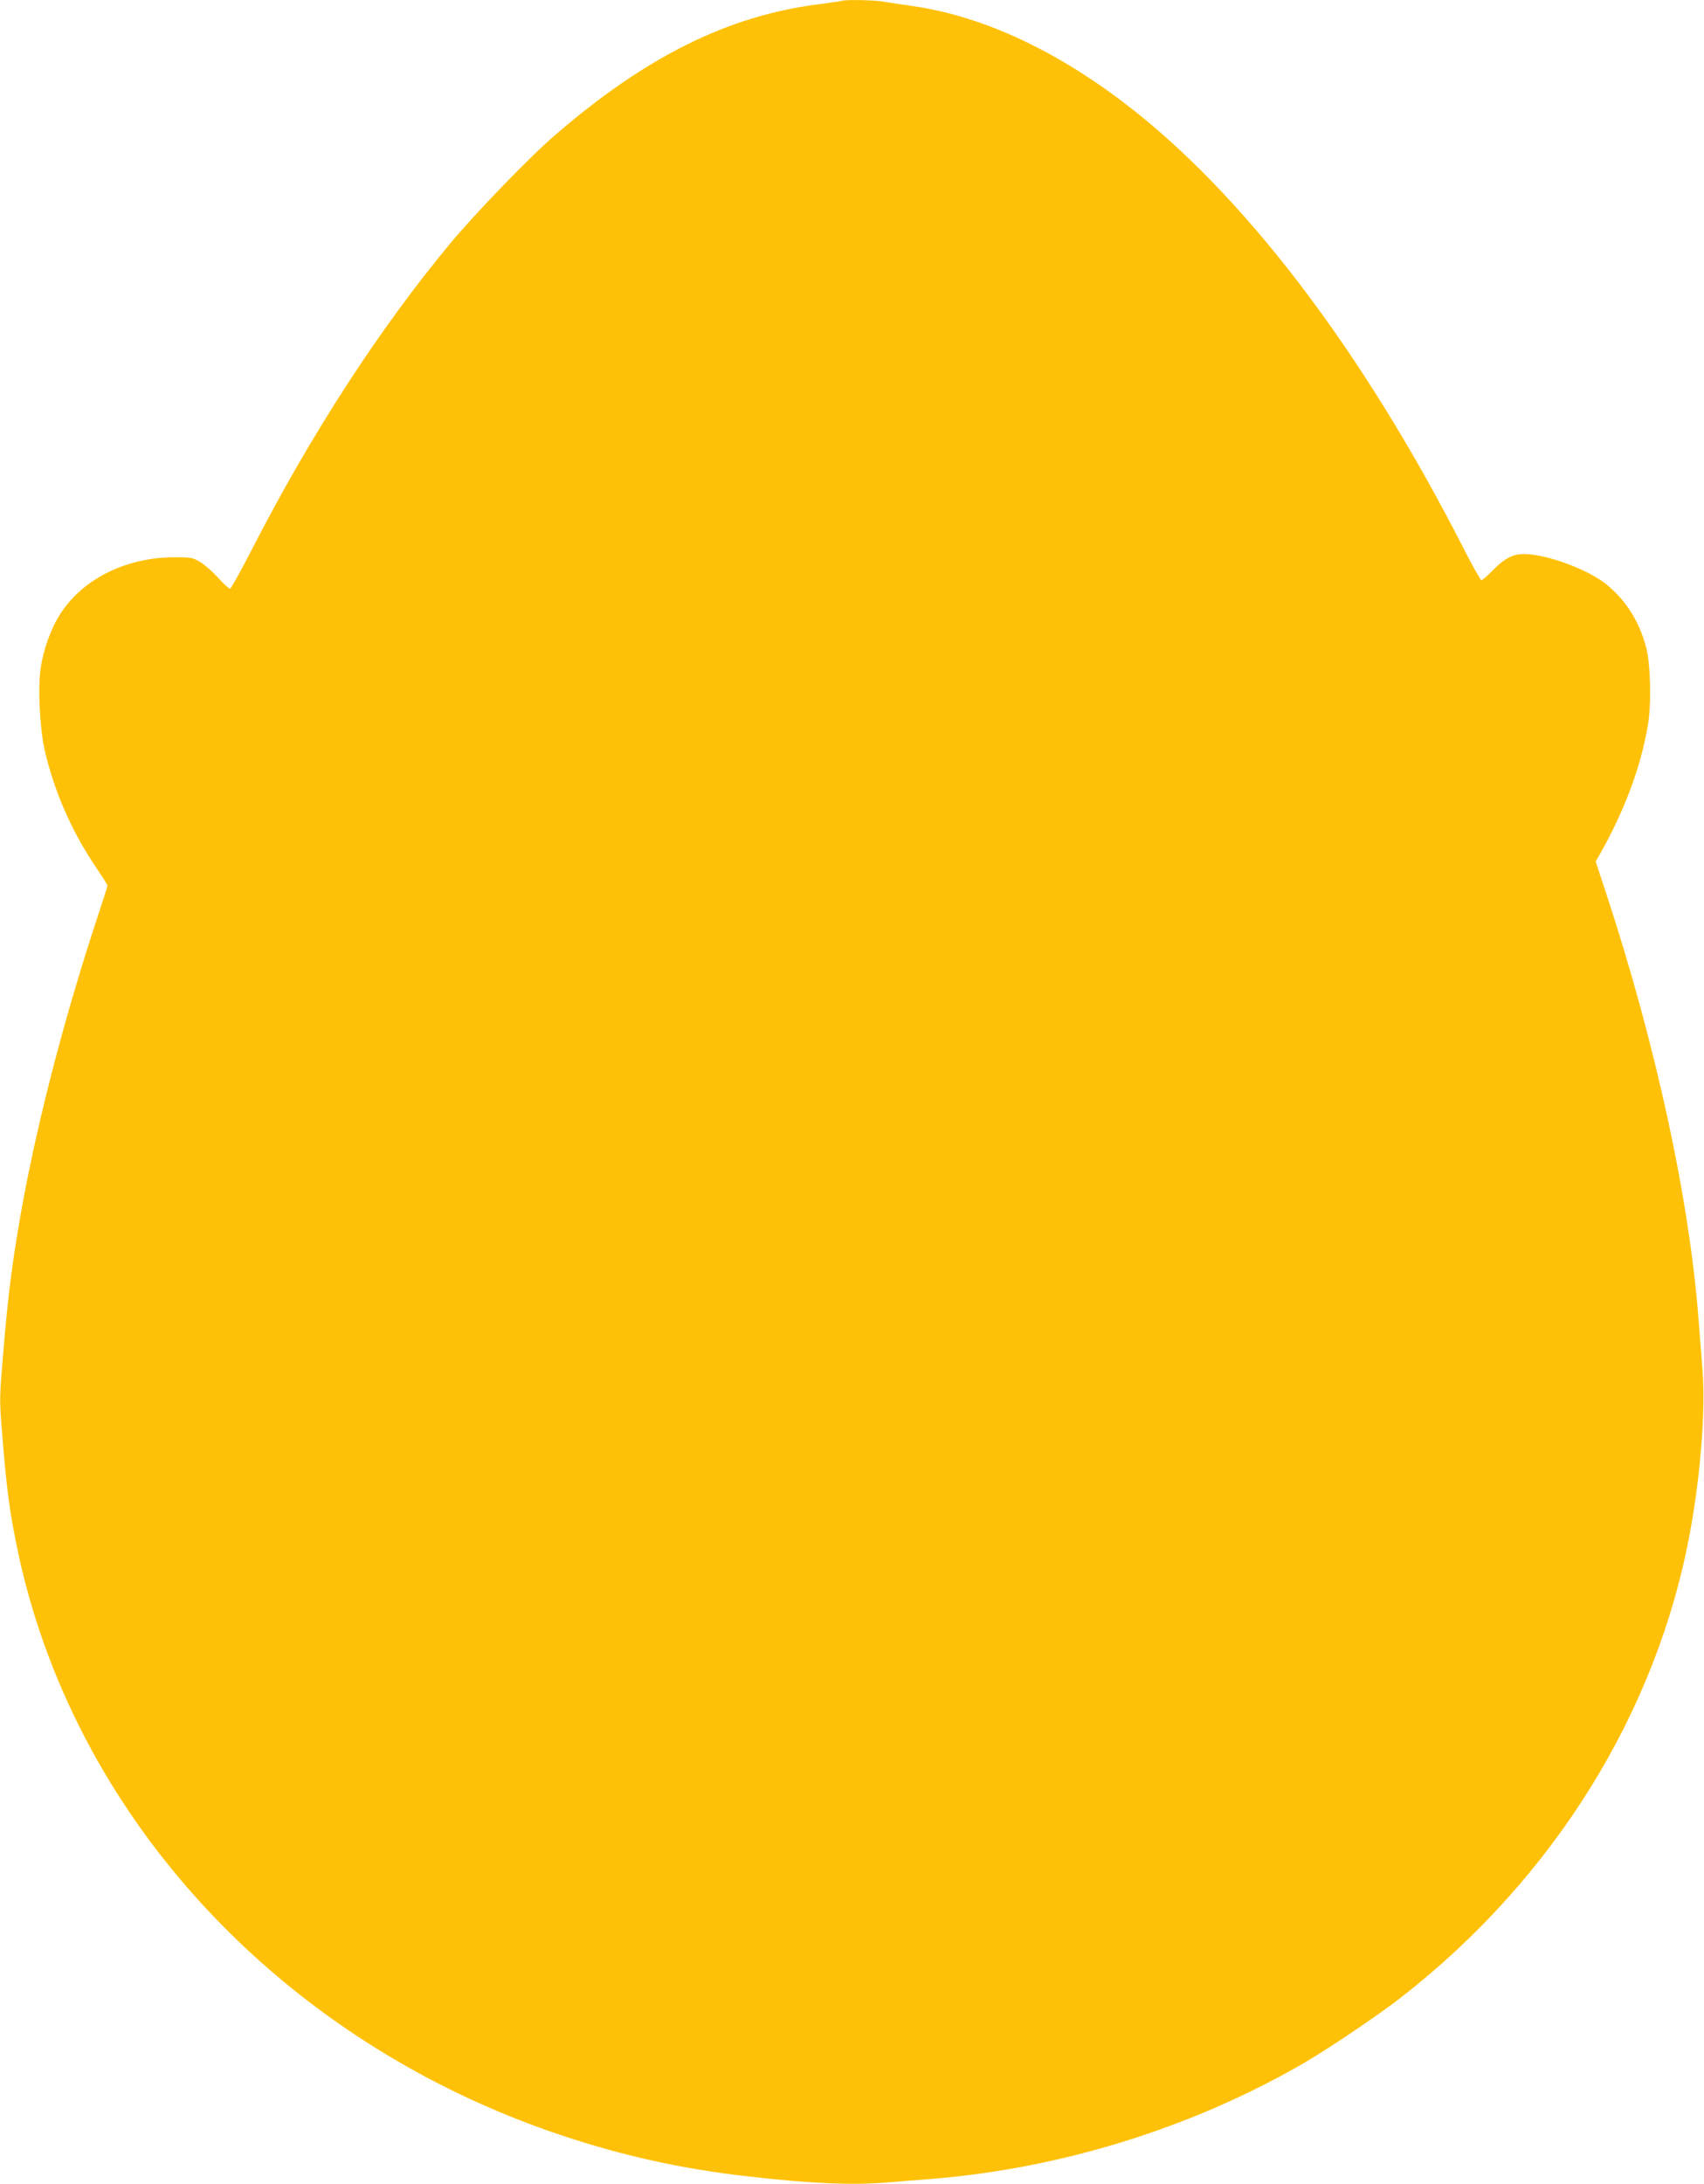 <?xml version="1.0" standalone="no"?>
<!DOCTYPE svg PUBLIC "-//W3C//DTD SVG 20010904//EN"
 "http://www.w3.org/TR/2001/REC-SVG-20010904/DTD/svg10.dtd">
<svg version="1.0" xmlns="http://www.w3.org/2000/svg"
 width="999pt" height="1280pt" viewBox="0 0 999 1280"
 preserveAspectRatio="xMidYMid meet">
<g transform="translate(0,1280) scale(0.1,-0.1)"
fill="#ffc107" stroke="none">
<path d="M4935 12795 c-5 -2 -66 -11 -135 -20 -531 -67 -1012 -306 -1545 -766
-149 -128 -462 -452 -614 -634 -415 -499 -817 -1117 -1168 -1802 -63 -123
-119 -223 -125 -223 -6 0 -38 29 -70 65 -33 36 -81 78 -107 93 -43 25 -53 27
-161 26 -287 -4 -543 -138 -669 -352 -47 -80 -86 -191 -102 -293 -18 -115 -6
-360 24 -490 56 -239 157 -469 292 -670 41 -61 75 -114 75 -119 0 -5 -25 -84
-56 -177 -211 -638 -378 -1295 -468 -1838 -40 -239 -63 -431 -87 -723 -23
-271 -23 -275 -5 -490 23 -288 40 -423 81 -627 318 -1588 1544 -2918 3200
-3470 361 -120 700 -195 1085 -239 359 -42 615 -53 810 -37 74 6 194 16 265
21 761 61 1522 296 2180 674 141 81 450 289 580 391 895 697 1501 1673 1694
2730 62 338 91 722 72 950 -6 77 -16 203 -22 280 -53 712 -252 1629 -547 2523
l-57 173 24 42 c145 256 240 510 282 757 21 120 16 358 -10 455 -40 151 -115
272 -229 367 -104 87 -346 178 -482 181 -70 1 -117 -23 -190 -97 -30 -31 -59
-56 -65 -56 -5 0 -50 80 -100 177 -596 1171 -1299 2093 -2001 2625 -416 315
-836 506 -1237 563 -62 9 -136 20 -166 25 -52 10 -225 13 -246 5z"/>
</g>
</svg>
